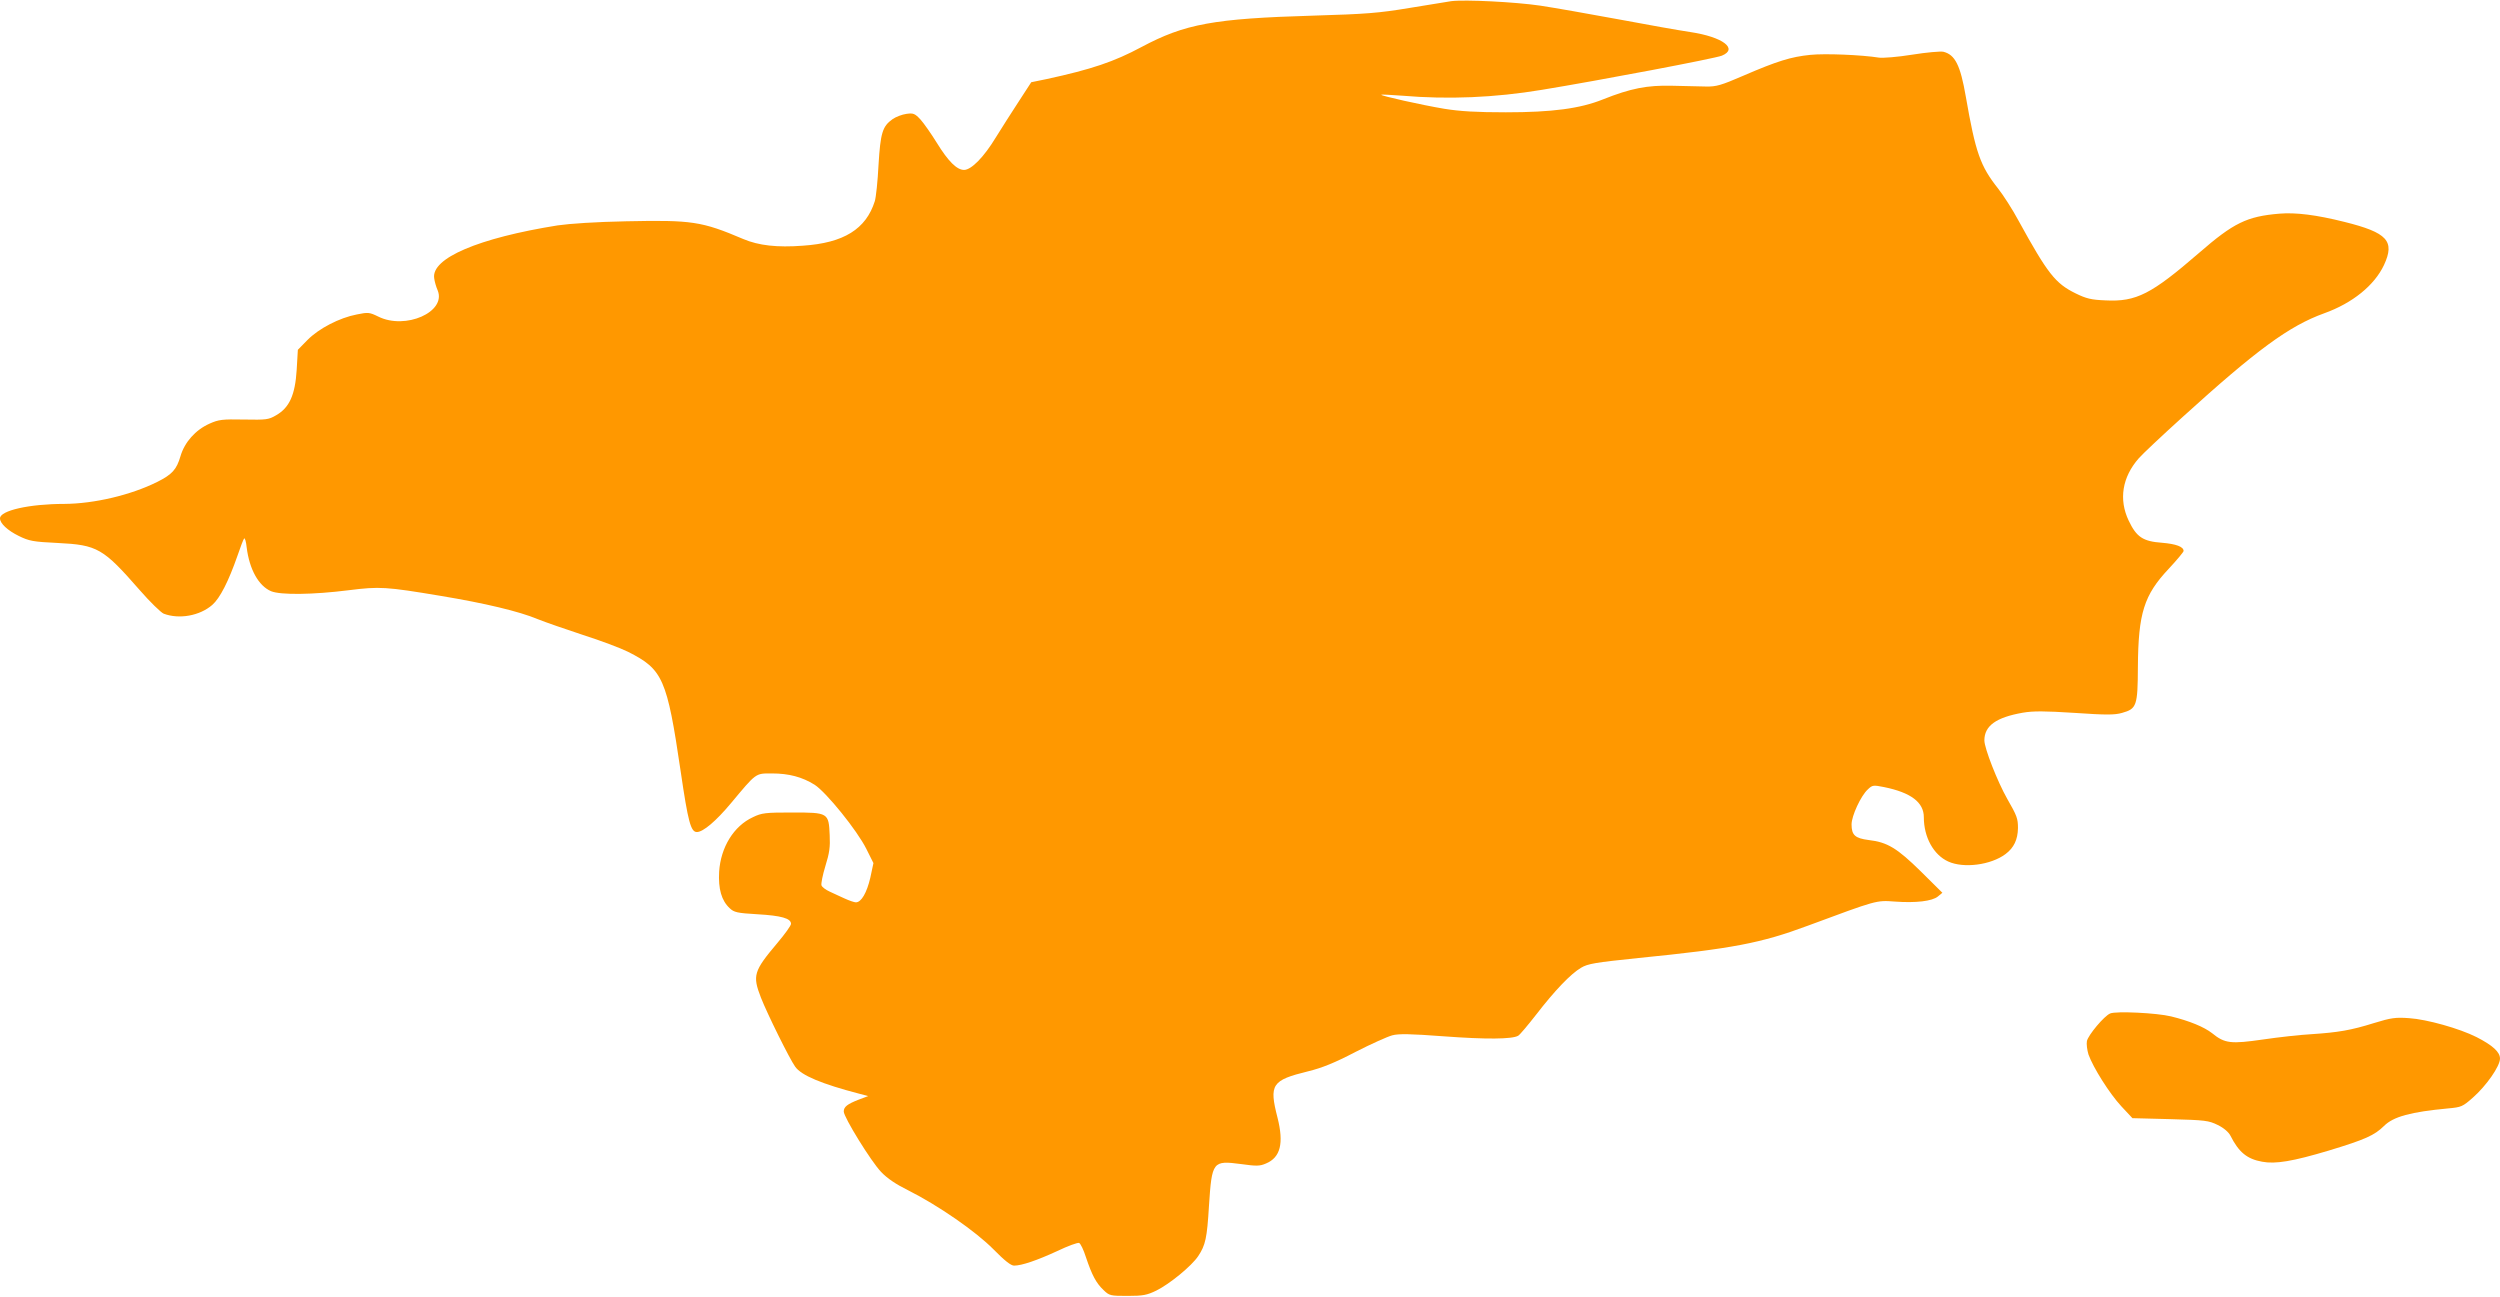 <?xml version="1.0" standalone="no"?>
<!DOCTYPE svg PUBLIC "-//W3C//DTD SVG 20010904//EN"
 "http://www.w3.org/TR/2001/REC-SVG-20010904/DTD/svg10.dtd">
<svg version="1.0" xmlns="http://www.w3.org/2000/svg"
 width="1280pt" height="664pt" viewBox="0 0 1280 664"
 preserveAspectRatio="xMidYMid meet">
<g transform="translate(0,664) scale(0.1,-0.1)"
fill="#ff9800" stroke="none">
<path d="M7430 6634 c-19 -3 -116 -19 -215 -35 -157 -26 -220 -31 -490 -39
-511 -15 -658 -42 -881 -161 -140 -75 -255 -114 -486 -164 l-78 -16 -63 -97
c-35 -53 -88 -137 -118 -185 -61 -101 -126 -167 -163 -167 -37 0 -81 44 -139
138 -29 47 -67 101 -84 120 -29 31 -37 34 -72 29 -22 -3 -54 -15 -71 -27 -52
-37 -62 -70 -72 -235 -4 -82 -13 -166 -19 -185 -45 -143 -159 -214 -369 -228
-131 -10 -226 1 -304 34 -214 91 -263 98 -599 91 -156 -3 -290 -12 -352 -21
-406 -65 -647 -168 -632 -270 2 -17 10 -45 18 -63 45 -110 -165 -203 -304
-134 -45 22 -52 23 -110 11 -89 -17 -195 -72 -253 -131 l-49 -50 -6 -103 c-8
-128 -37 -193 -105 -232 -39 -23 -50 -24 -165 -22 -111 2 -129 0 -176 -21 -72
-32 -128 -95 -149 -167 -20 -68 -42 -93 -120 -132 -135 -67 -322 -111 -474
-112 -180 0 -330 -34 -330 -74 0 -26 39 -62 96 -90 53 -26 73 -30 199 -36 204
-10 233 -27 420 -241 53 -61 109 -115 123 -121 79 -30 185 -11 249 45 39 34
83 120 129 252 15 44 30 84 34 88 4 4 10 -16 13 -46 14 -112 61 -197 125 -224
48 -20 215 -18 397 5 159 20 191 18 472 -29 223 -37 401 -79 496 -119 40 -16
144 -52 232 -81 88 -28 192 -67 230 -86 179 -90 200 -137 270 -612 38 -260 52
-311 83 -311 32 0 98 56 174 147 132 158 125 153 210 153 87 0 155 -18 219
-58 59 -38 218 -234 265 -329 l36 -72 -16 -75 c-18 -77 -46 -126 -74 -126 -8
0 -34 9 -56 19 -23 10 -58 27 -78 36 -20 9 -39 23 -42 32 -3 8 6 53 20 99 21
67 25 98 22 158 -5 115 -7 116 -192 116 -137 0 -156 -2 -201 -24 -98 -45 -165
-154 -173 -279 -5 -88 12 -148 54 -187 22 -21 38 -25 142 -31 122 -7 172 -21
172 -49 0 -9 -31 -52 -69 -97 -123 -146 -129 -167 -85 -281 32 -82 147 -314
175 -353 31 -45 137 -89 329 -139 l45 -12 -48 -18 c-59 -23 -77 -37 -77 -61 0
-29 140 -256 191 -309 31 -33 77 -64 140 -95 153 -77 344 -209 436 -302 57
-58 89 -83 105 -83 39 0 118 27 222 75 54 26 104 44 111 41 7 -2 23 -35 35
-73 31 -92 52 -132 90 -168 30 -29 35 -30 123 -30 80 0 99 4 147 27 69 34 182
127 215 177 37 56 45 91 55 258 15 227 19 232 164 213 79 -11 96 -11 128 3 74
31 92 103 59 234 -44 171 -30 192 157 238 70 17 137 44 242 99 80 41 165 79
188 85 33 9 92 8 265 -5 214 -16 350 -15 380 3 8 4 49 53 92 108 95 123 177
209 230 240 35 21 72 27 294 50 481 48 627 76 866 165 356 132 351 131 446
124 108 -8 192 2 221 26 l23 19 -110 109 c-122 120 -172 150 -267 161 -70 9
-88 25 -88 80 0 44 48 147 83 179 24 23 28 23 84 12 137 -28 203 -78 203 -154
0 -103 50 -193 125 -227 79 -36 218 -18 293 38 43 32 63 74 64 133 0 49 -5 63
-55 150 -50 88 -117 259 -117 299 0 75 60 118 197 142 53 9 110 9 265 -1 161
-11 205 -11 243 0 75 21 80 36 81 235 2 276 31 368 158 503 42 45 76 86 76 91
0 22 -39 36 -110 42 -98 7 -131 29 -171 113 -52 109 -33 223 51 319 18 21 119
116 224 211 380 345 546 467 726 532 145 52 257 143 306 247 57 123 18 166
-203 221 -144 36 -248 49 -333 42 -166 -14 -234 -47 -411 -201 -244 -211 -321
-251 -479 -243 -73 3 -98 9 -153 36 -104 51 -143 101 -292 372 -31 58 -79 132
-105 165 -91 115 -115 183 -165 470 -28 162 -55 215 -115 230 -14 3 -86 -3
-160 -15 -74 -12 -151 -18 -170 -15 -88 14 -276 22 -352 14 -98 -10 -167 -31
-343 -107 -113 -49 -138 -56 -190 -55 -33 1 -112 3 -175 4 -126 3 -210 -13
-353 -70 -117 -47 -260 -66 -497 -66 -150 0 -235 5 -315 18 -114 19 -329 67
-323 72 2 2 50 -1 108 -5 235 -20 473 -10 714 30 299 49 889 161 922 175 85
35 5 96 -162 121 -54 8 -219 37 -367 65 -147 27 -327 59 -400 70 -129 19 -387
32 -457 23z"/>
<path d="M10804 1451 c-31 -13 -112 -110 -119 -141 -3 -15 1 -46 8 -69 24 -67
107 -199 168 -265 l57 -61 193 -5 c181 -5 197 -7 244 -30 31 -15 56 -37 65
-55 43 -85 85 -119 162 -133 68 -13 157 2 341 57 188 57 234 78 283 126 48 48
137 72 329 90 67 6 74 9 127 56 68 60 138 160 138 199 0 34 -38 68 -120 110
-87 44 -254 91 -345 97 -70 5 -92 2 -180 -25 -118 -37 -184 -48 -320 -57 -55
-3 -166 -15 -247 -27 -166 -24 -197 -21 -262 32 -41 32 -116 63 -210 86 -73
18 -283 28 -312 15z"/>
</g>
</svg>
